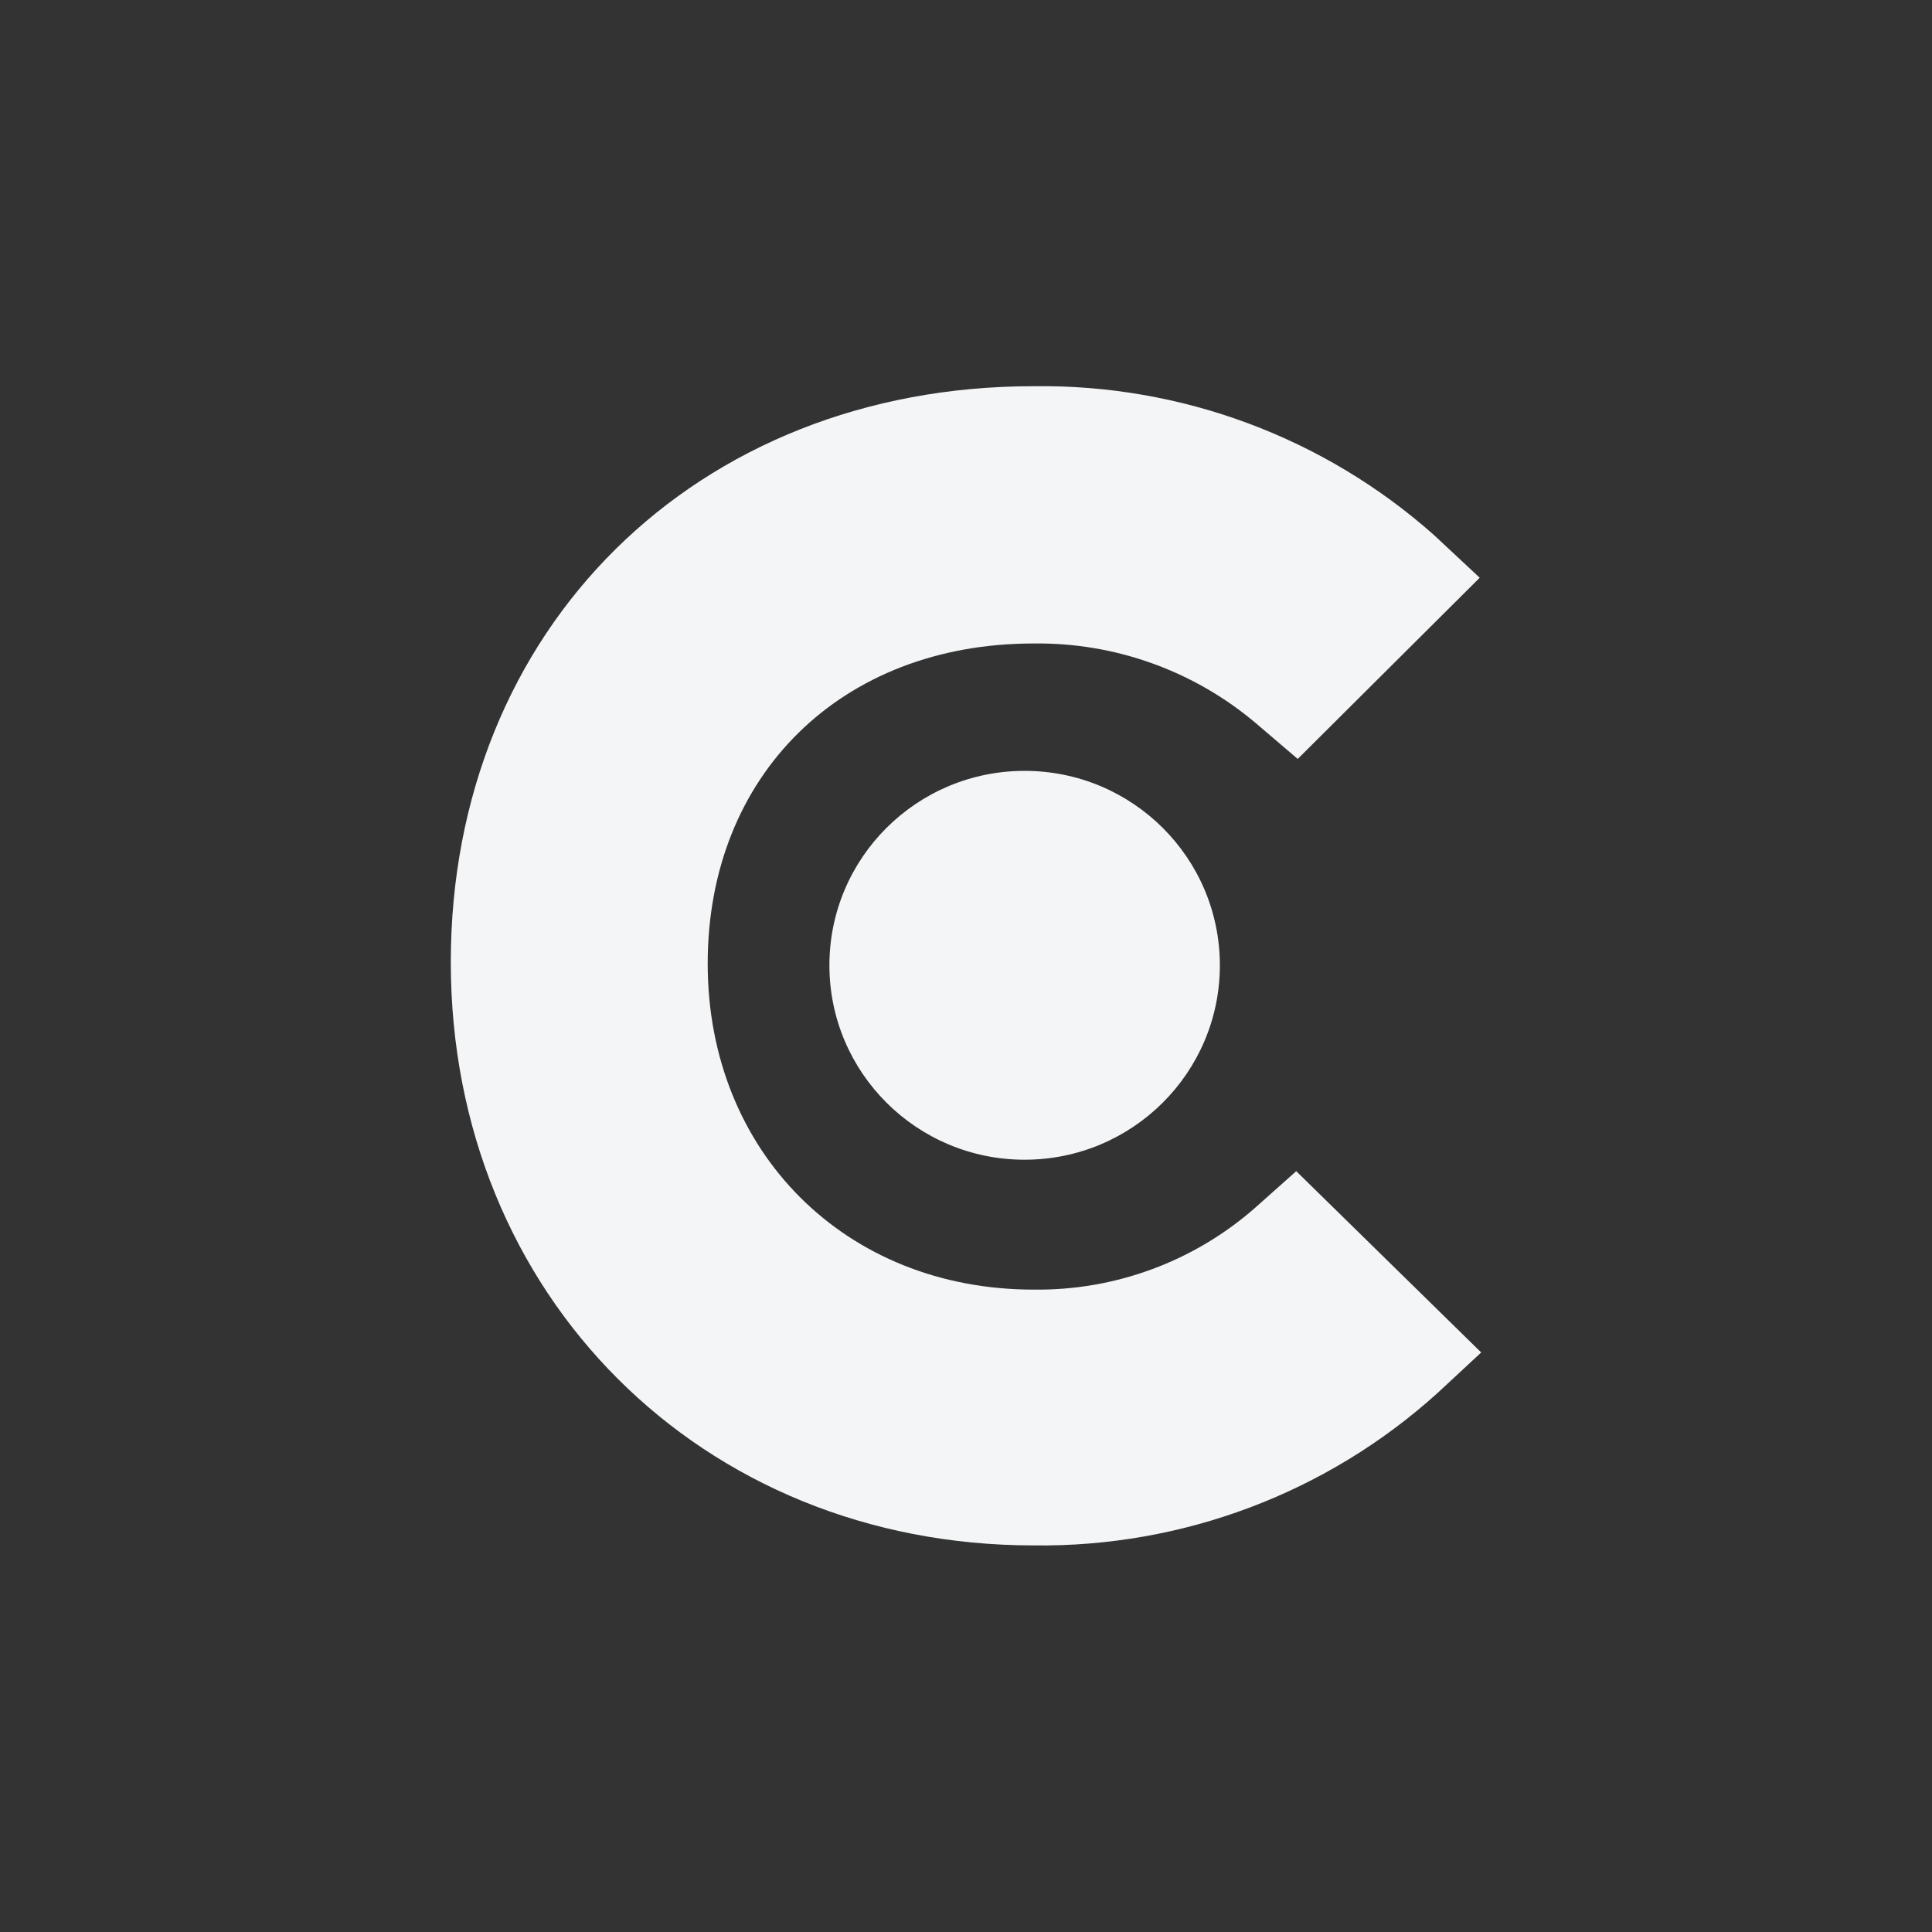 <svg width="30" height="30" viewBox="0 0 30 30" fill="none" xmlns="http://www.w3.org/2000/svg">
<rect x="0" y="0" width="30" height="30" fill="#333333" stroke="none"/>
<path d="M19.49 18.754C18.541 19.588 17.314 20.042 16.048 20.025C13.131 20.025 10.989 17.891 10.989 14.963C10.989 12.035 13.063 9.992 16.048 9.992C17.317 9.975 18.549 10.419 19.513 11.24L20.151 11.785L22.977 8.971L22.271 8.312C20.561 6.791 18.341 5.965 16.048 5.997C10.806 5.997 7 9.765 7 14.94C7 20.116 10.897 23.997 16.048 23.997C18.362 24.028 20.602 23.184 22.316 21.636L23 21.001L20.128 18.186L19.49 18.754Z" fill="#F4F5F6"/>
<path d="M15.91 18.008C17.584 18.008 18.942 16.656 18.942 14.989C18.942 13.321 17.584 11.97 15.91 11.97C14.236 11.97 12.879 13.321 12.879 14.989C12.879 16.656 14.236 18.008 15.91 18.008Z" fill="#F4F5F6"/>
</svg>
